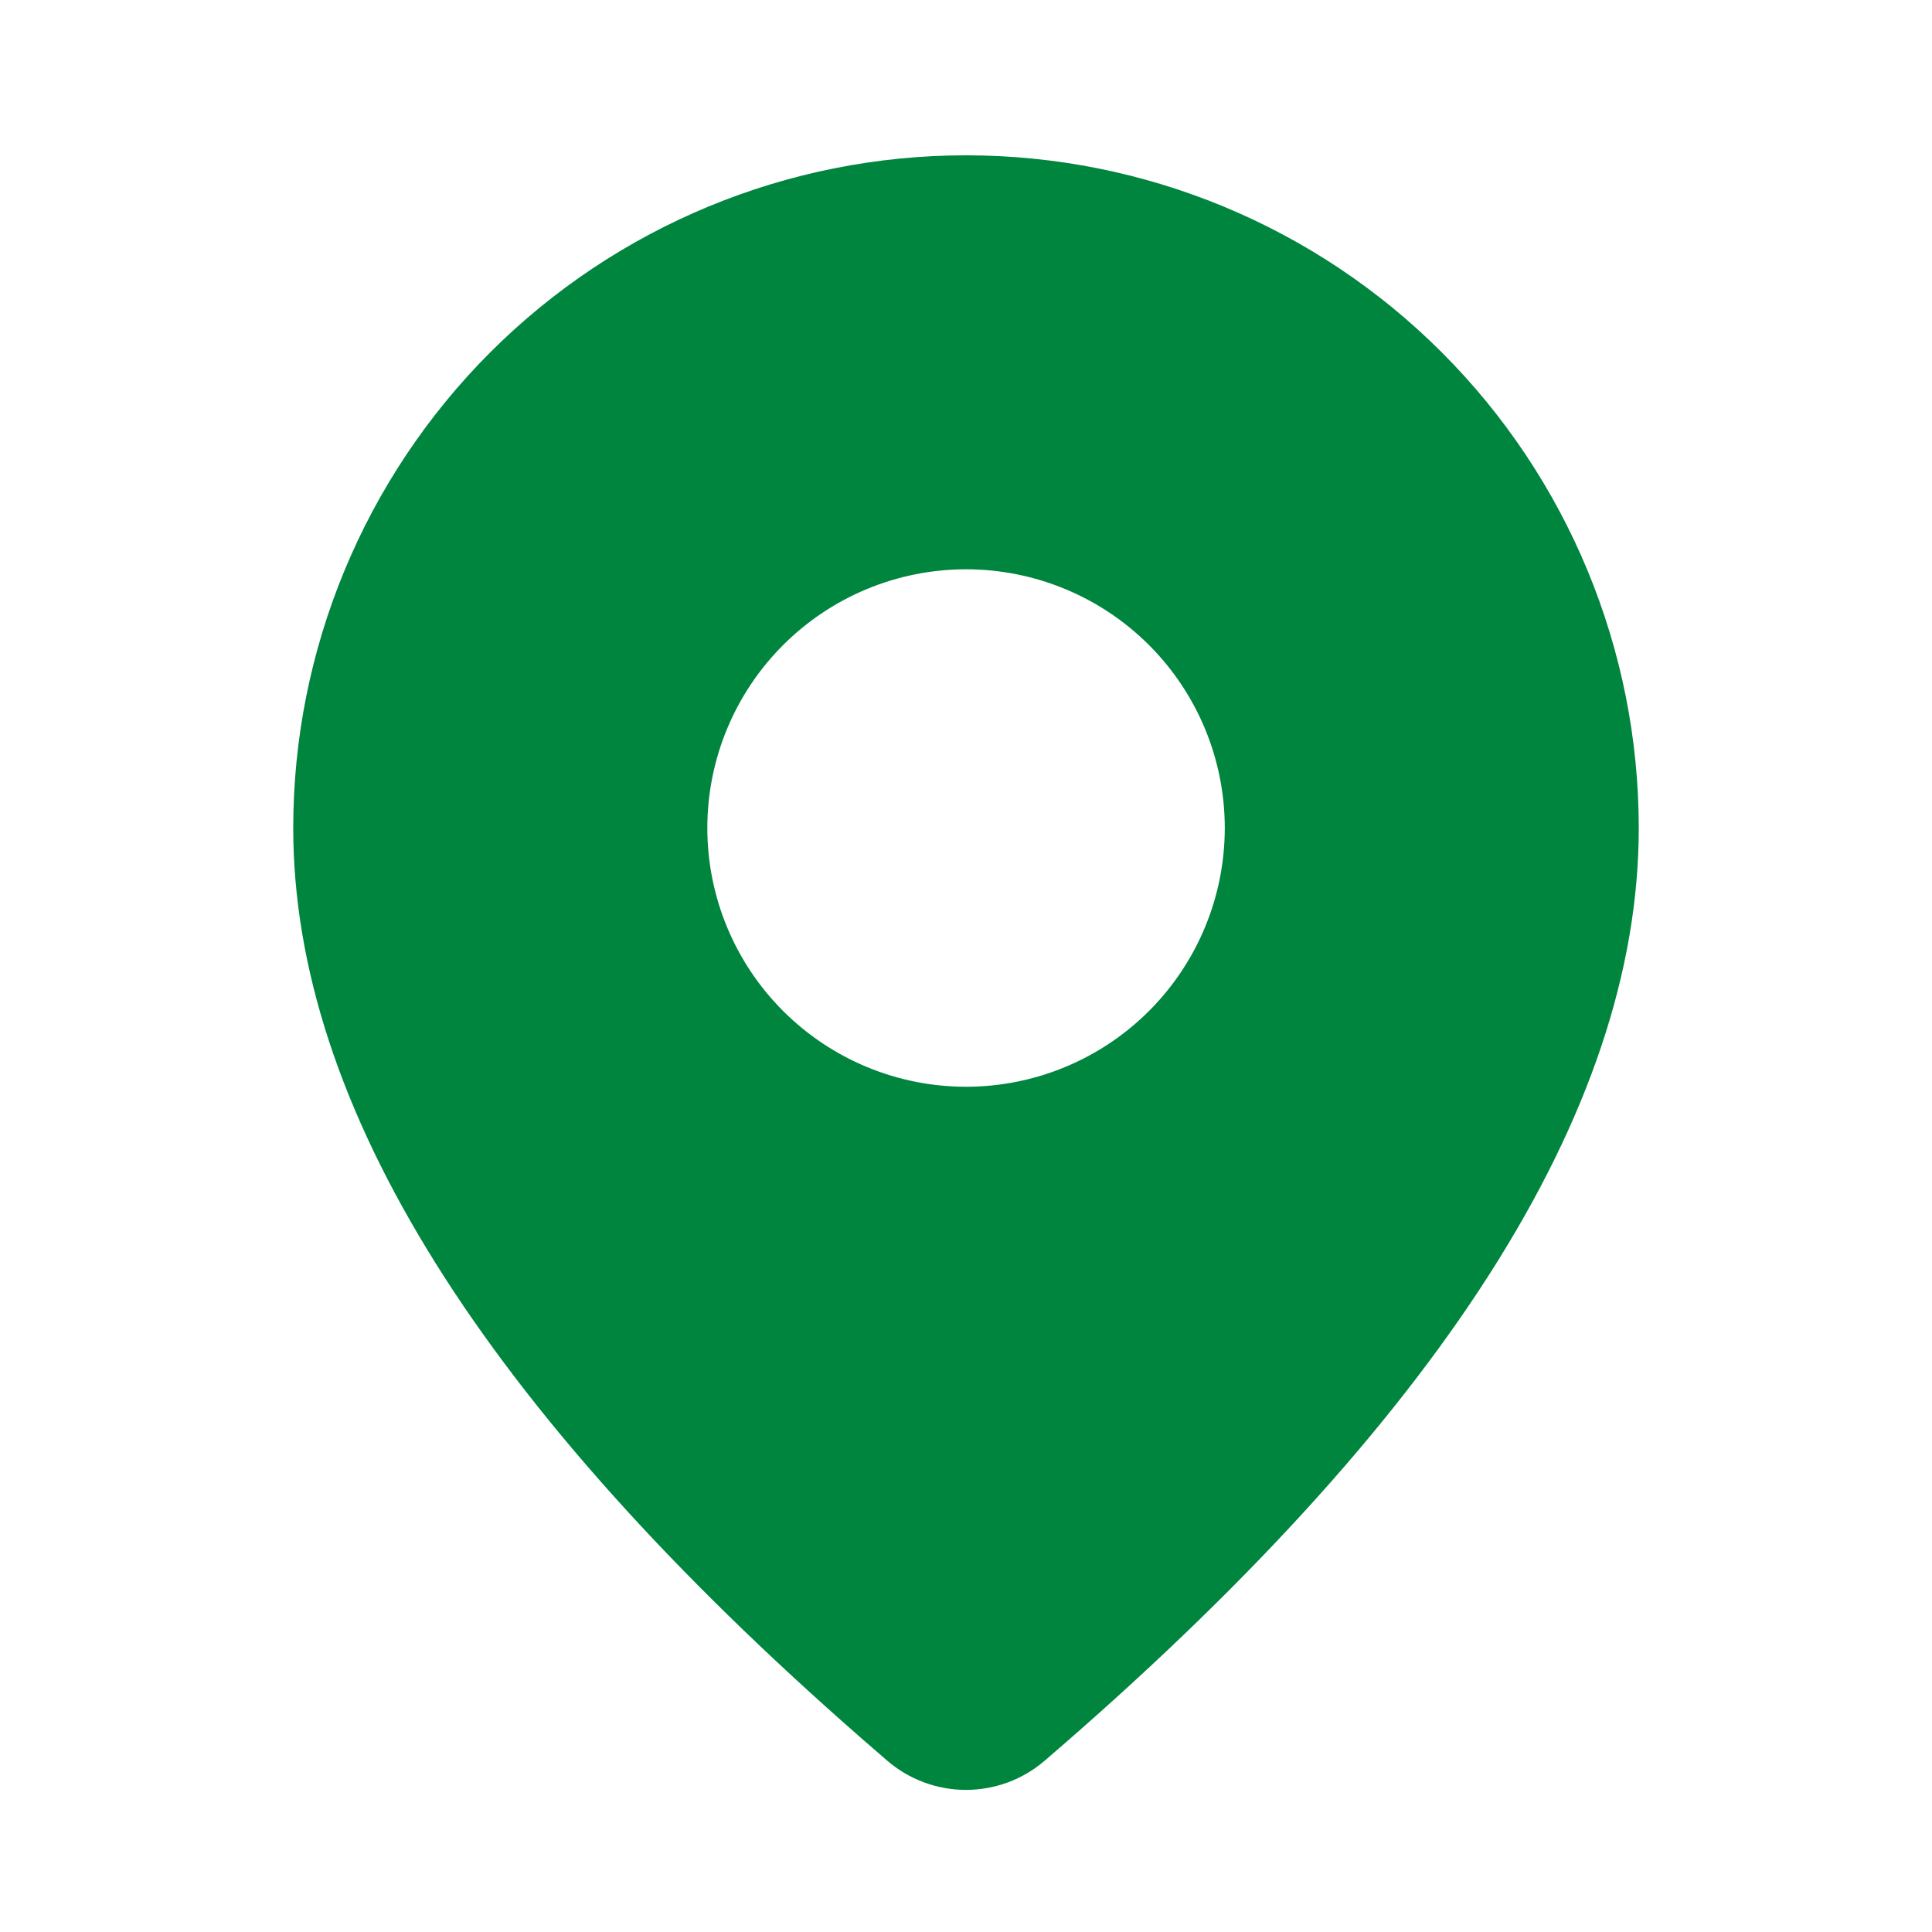 <svg width="18" height="18" viewBox="0 0 18 18" fill="none" xmlns="http://www.w3.org/2000/svg">
<path d="M9 1.447C10.663 1.447 12.257 2.107 13.432 3.282C14.608 4.458 15.268 6.052 15.268 7.714C15.268 10.363 13.407 13.249 9.733 16.404C9.529 16.58 9.268 16.676 8.999 16.676C8.73 16.676 8.469 16.579 8.265 16.403L8.022 16.192C4.511 13.12 2.732 10.304 2.732 7.714C2.732 6.052 3.393 4.458 4.568 3.282C5.744 2.107 7.338 1.447 9 1.447ZM9 5.304C8.361 5.304 7.748 5.558 7.296 6.01C6.844 6.462 6.59 7.075 6.59 7.714C6.59 8.354 6.844 8.967 7.296 9.419C7.748 9.871 8.361 10.125 9 10.125C9.64 10.125 10.253 9.871 10.705 9.419C11.157 8.967 11.411 8.354 11.411 7.714C11.411 7.075 11.157 6.462 10.705 6.01C10.253 5.558 9.64 5.304 9 5.304Z" fill="#00853F"/>
</svg>
